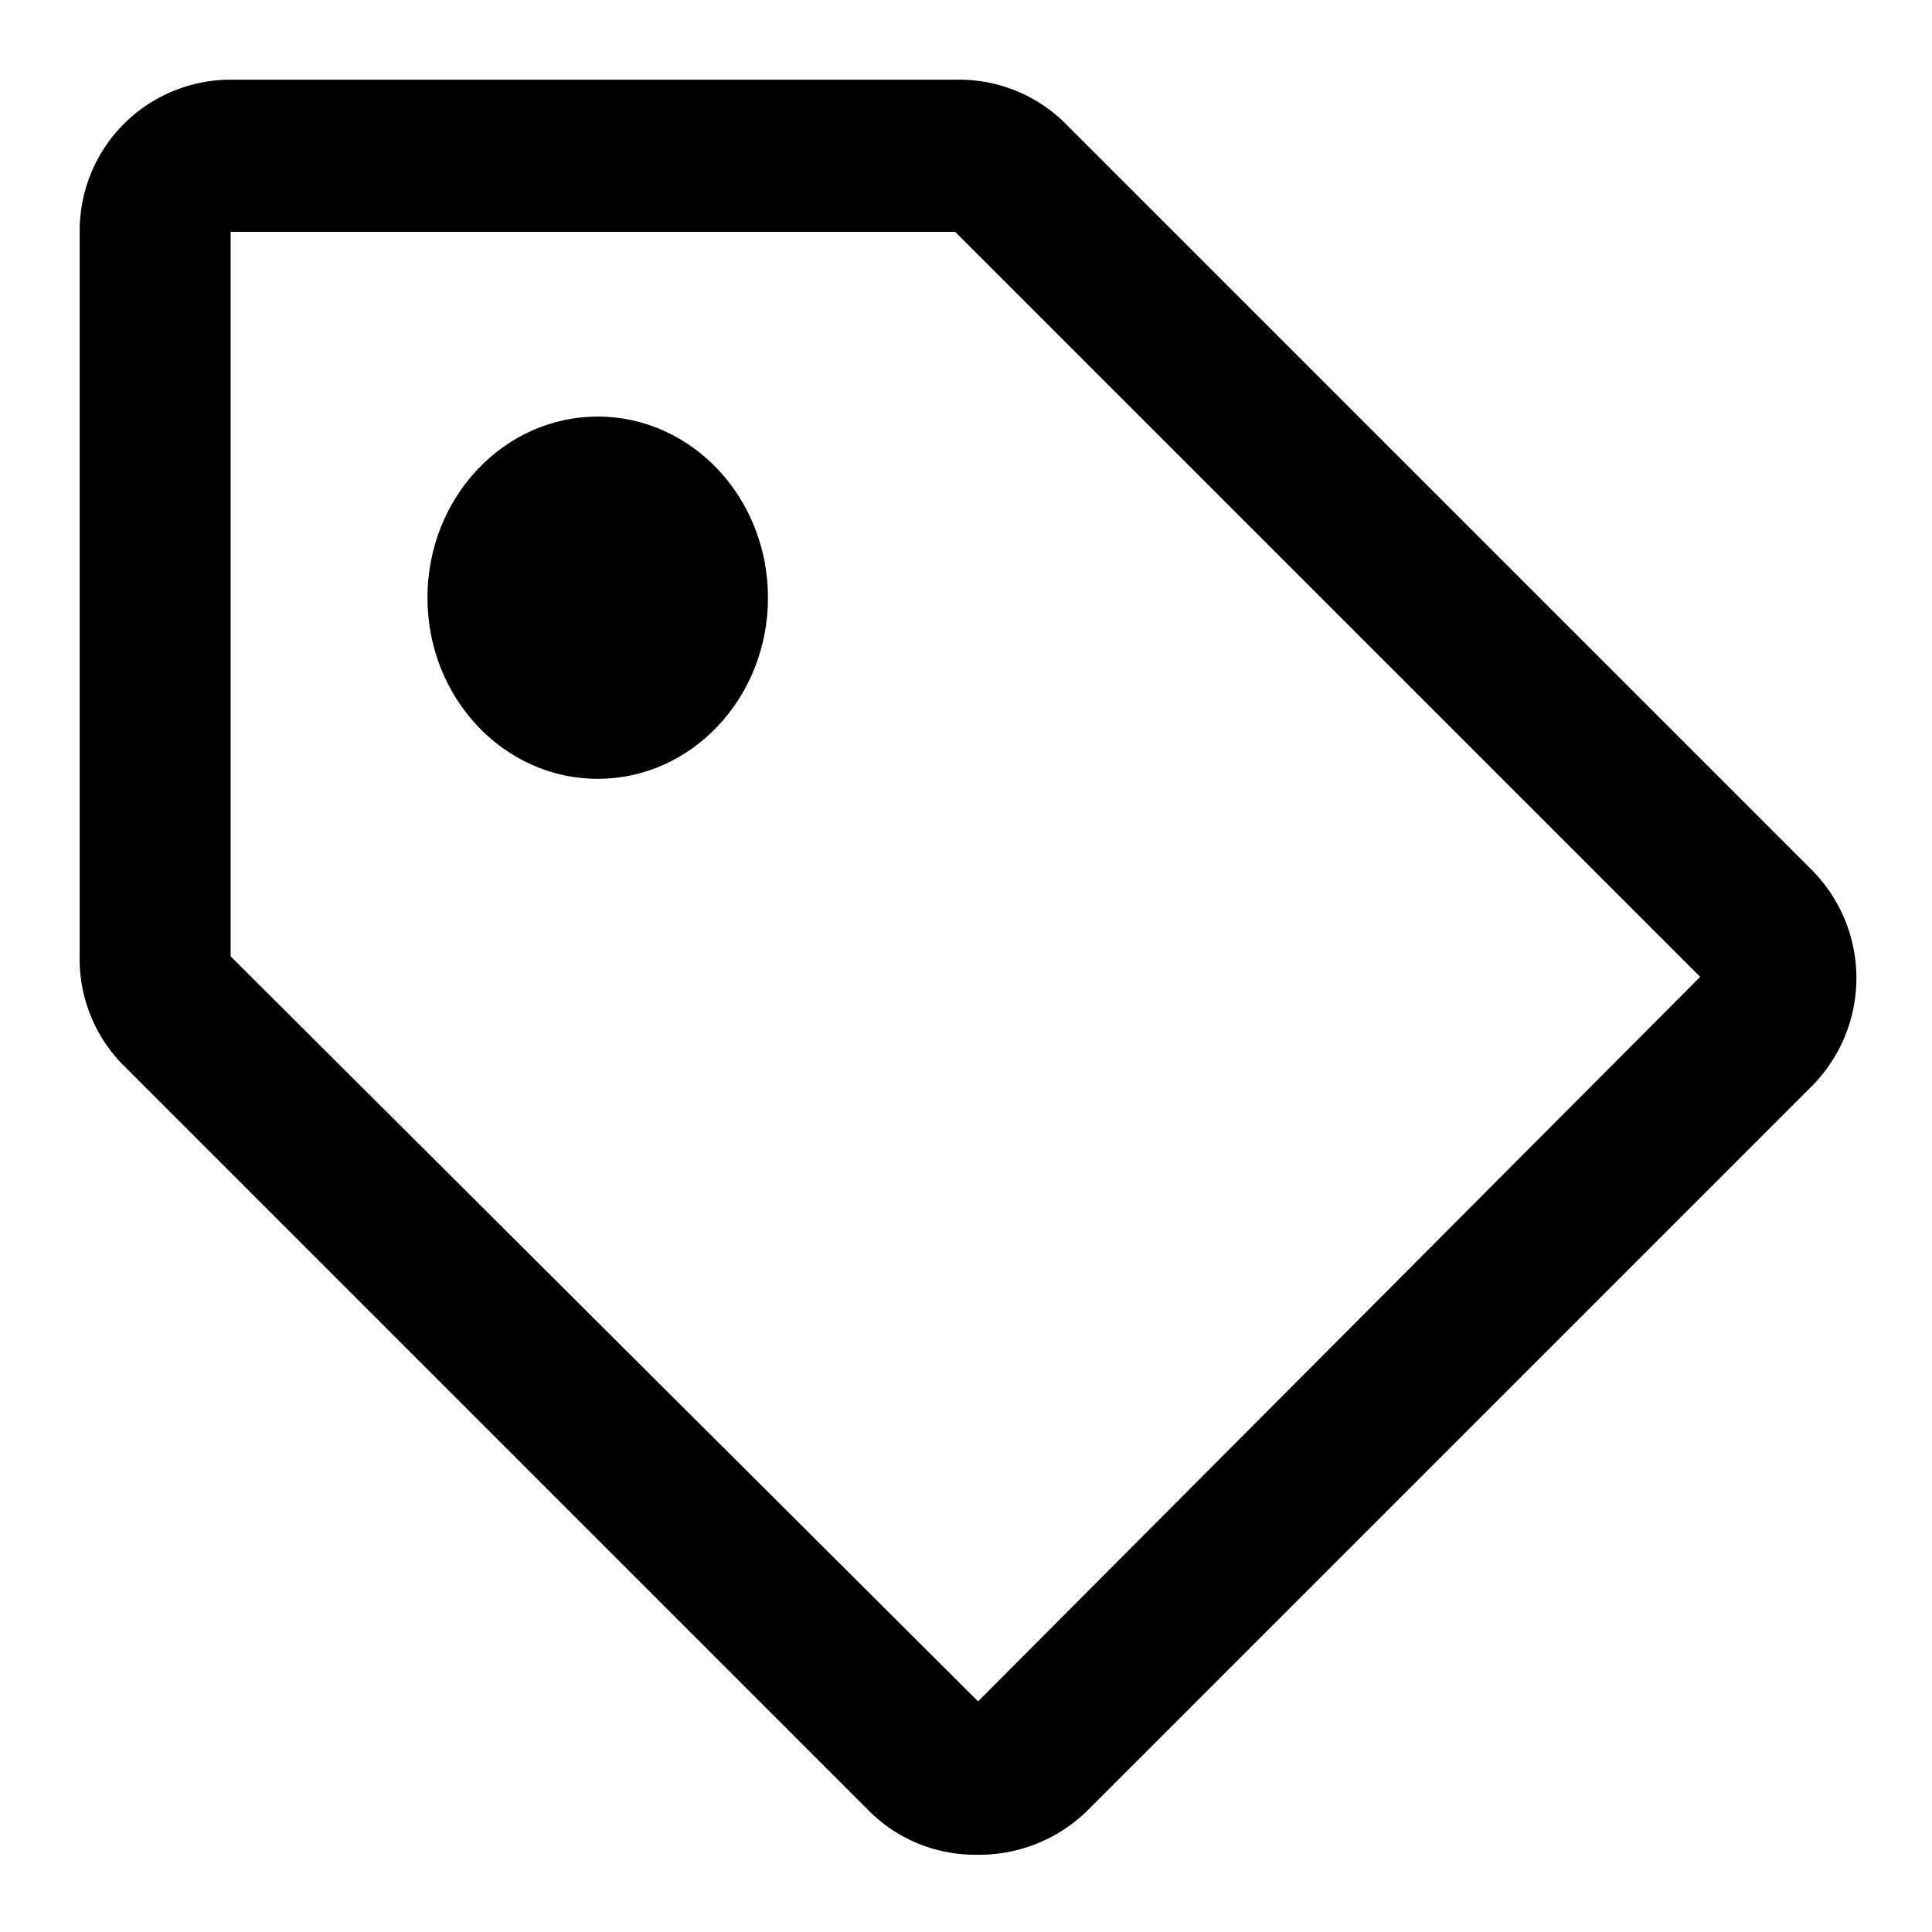 <?xml version="1.0" encoding="utf-8"?>
<svg fill="#000000" width="800px" height="800px" viewBox="0 0 16 16" xmlns="http://www.w3.org/2000/svg"><path d="M15 7.2 8.8 1a1.25 1.25 0 0 0-.88-.34h-6A1.25 1.25 0 0 0 .66 1.91v6A1.25 1.25 0 0 0 1 8.8L7.2 15a1.24 1.24 0 0 0 .88.36A1.28 1.28 0 0 0 9 15l6-6a1.27 1.27 0 0 0 0-1.8zm-6.9 6.89L1.91 7.92v-6h6l6.17 6.17z"/><ellipse cx="4.95" cy="4.95" rx="1.41" ry="1.5"/></svg>